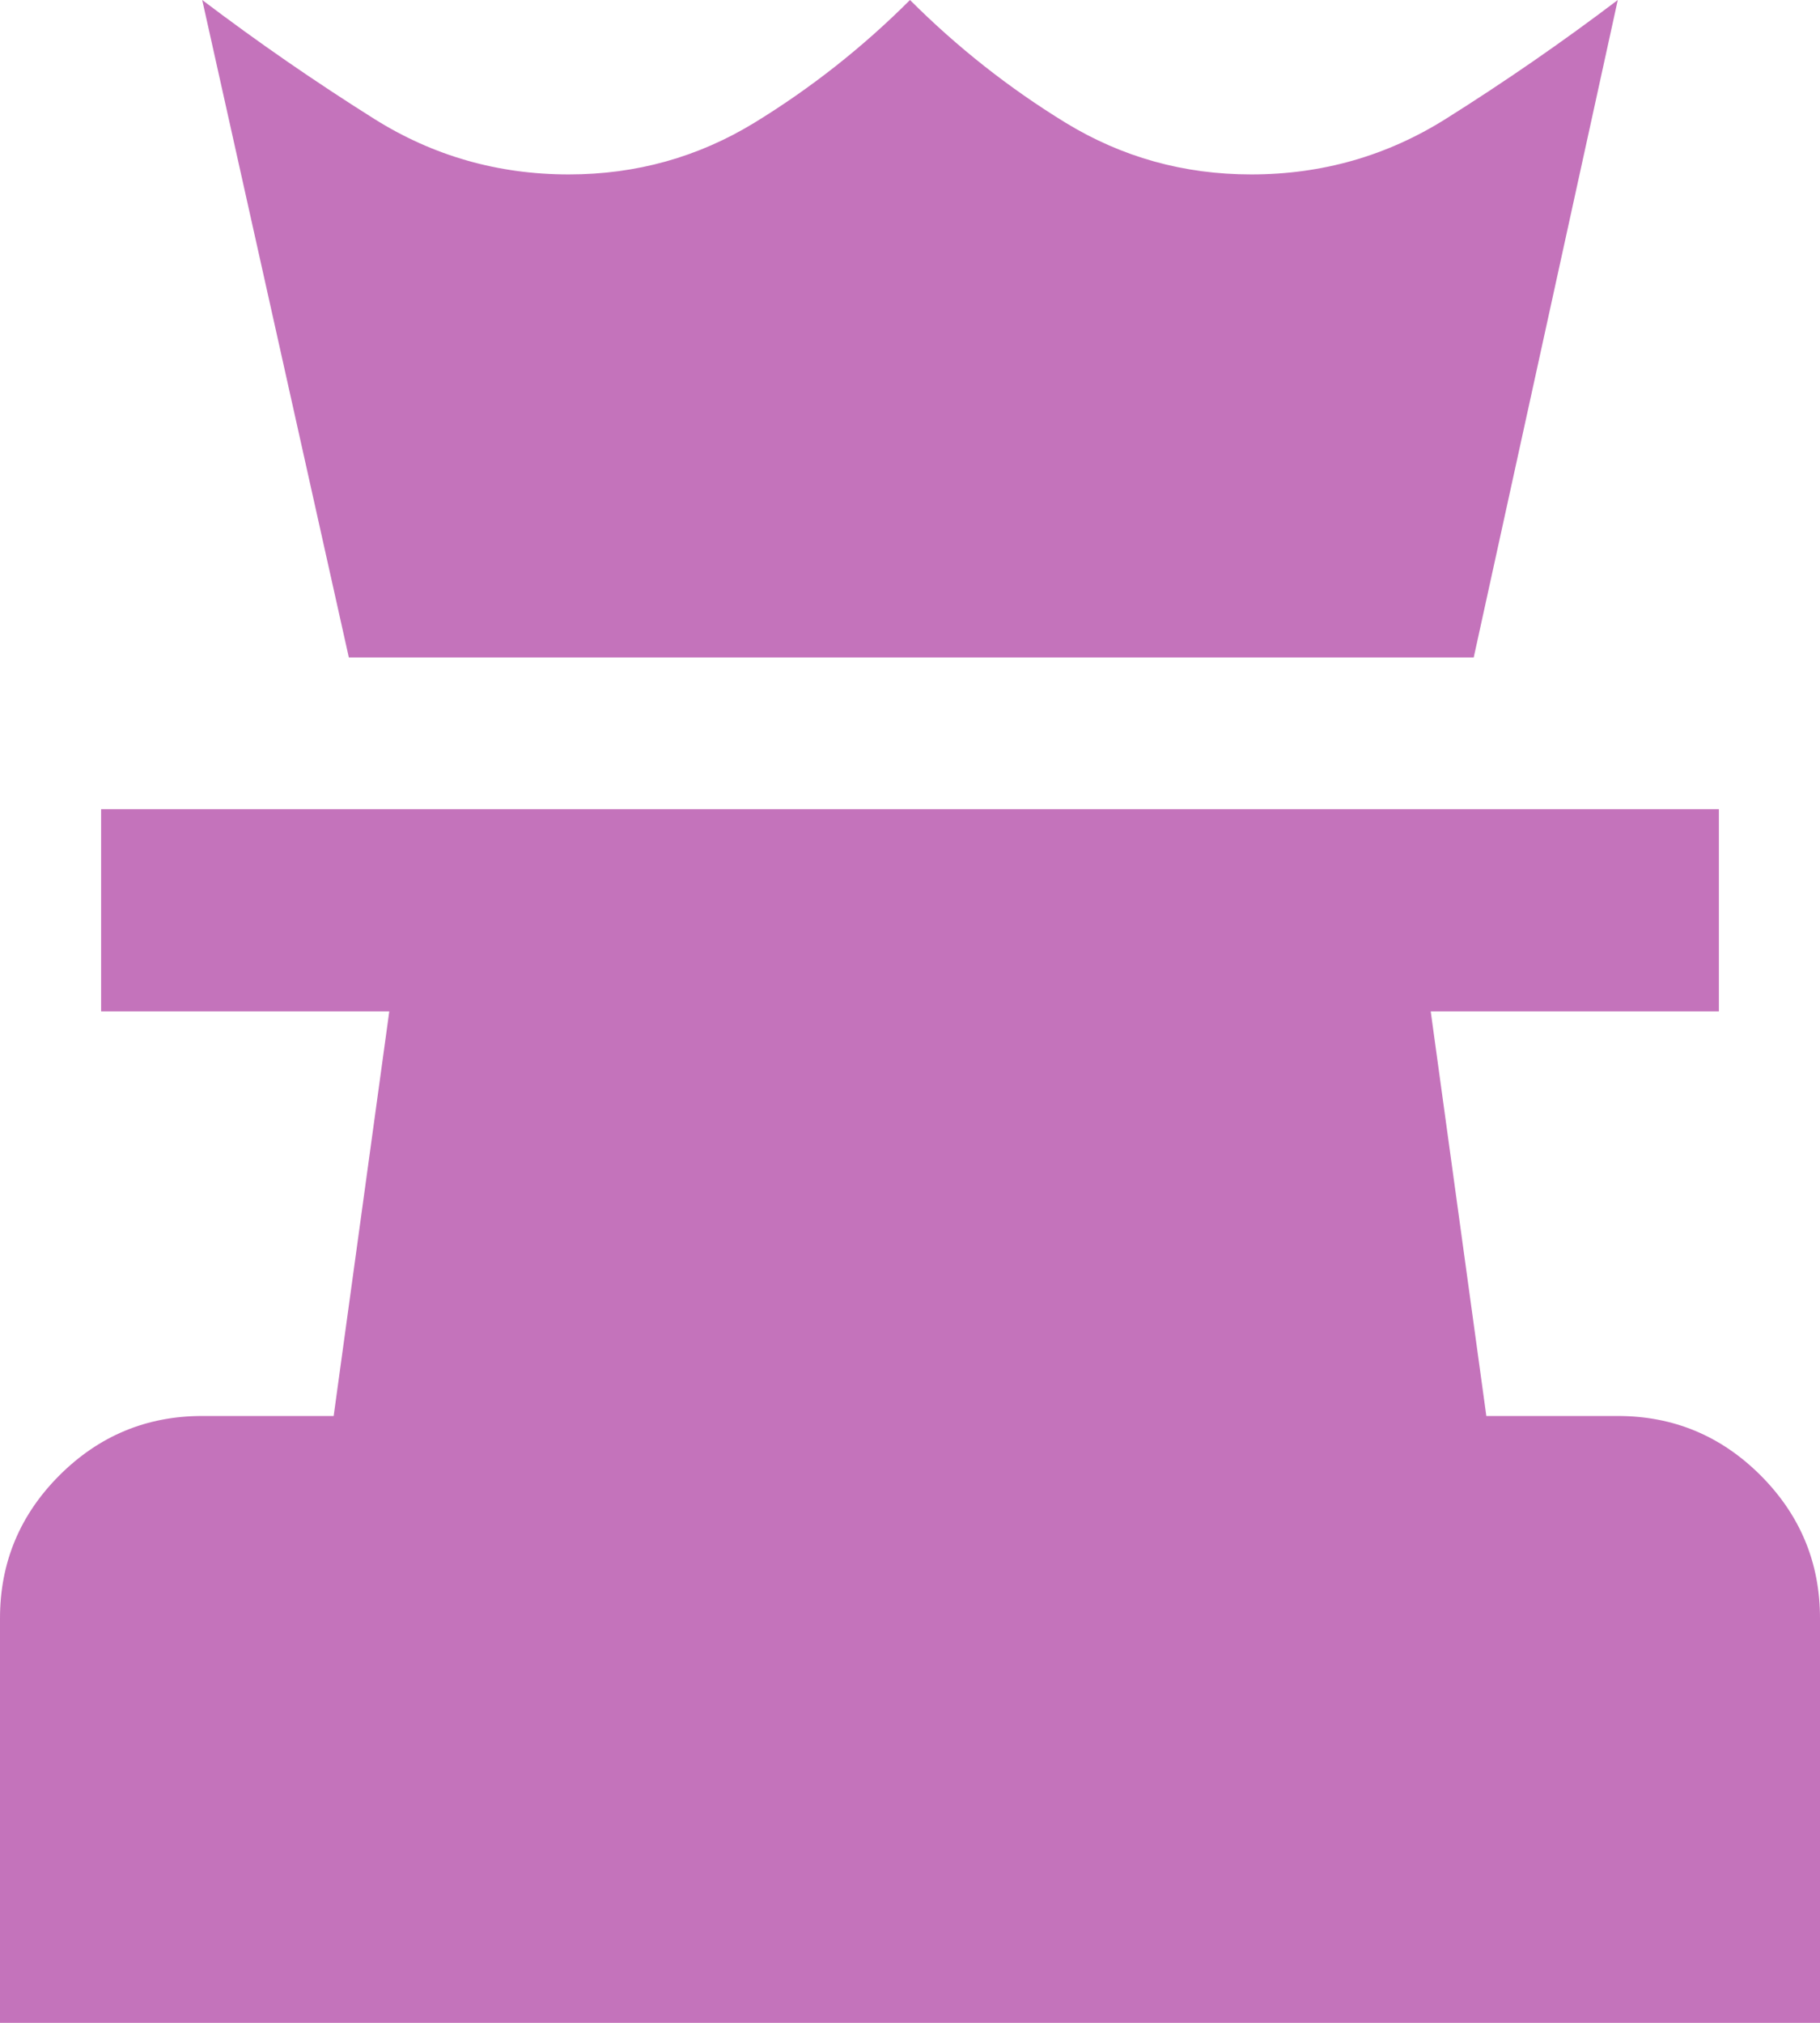 <svg width="27" height="30" viewBox="0 0 27 30" fill="none" xmlns="http://www.w3.org/2000/svg">
<path d="M0 30V24C0 23.175 0.294 22.469 0.881 21.881C1.469 21.294 2.175 21 3 21H4.95L5.775 15H1.5V12H25.5V15H21.225L22.05 21H24C24.825 21 25.531 21.294 26.119 21.881C26.706 22.469 27 23.175 27 24V30H0ZM5.175 9.75L3 0C3.825 0.625 4.675 1.212 5.55 1.762C6.425 2.312 7.388 2.587 8.438 2.587C9.438 2.587 10.356 2.331 11.194 1.819C12.031 1.306 12.8 0.7 13.5 0C14.2 0.7 14.969 1.306 15.806 1.819C16.644 2.331 17.562 2.587 18.562 2.587C19.613 2.587 20.575 2.312 21.45 1.762C22.325 1.212 23.175 0.625 24 0L21.863 9.75H5.175Z" fill="#C473BB"/>
</svg>
